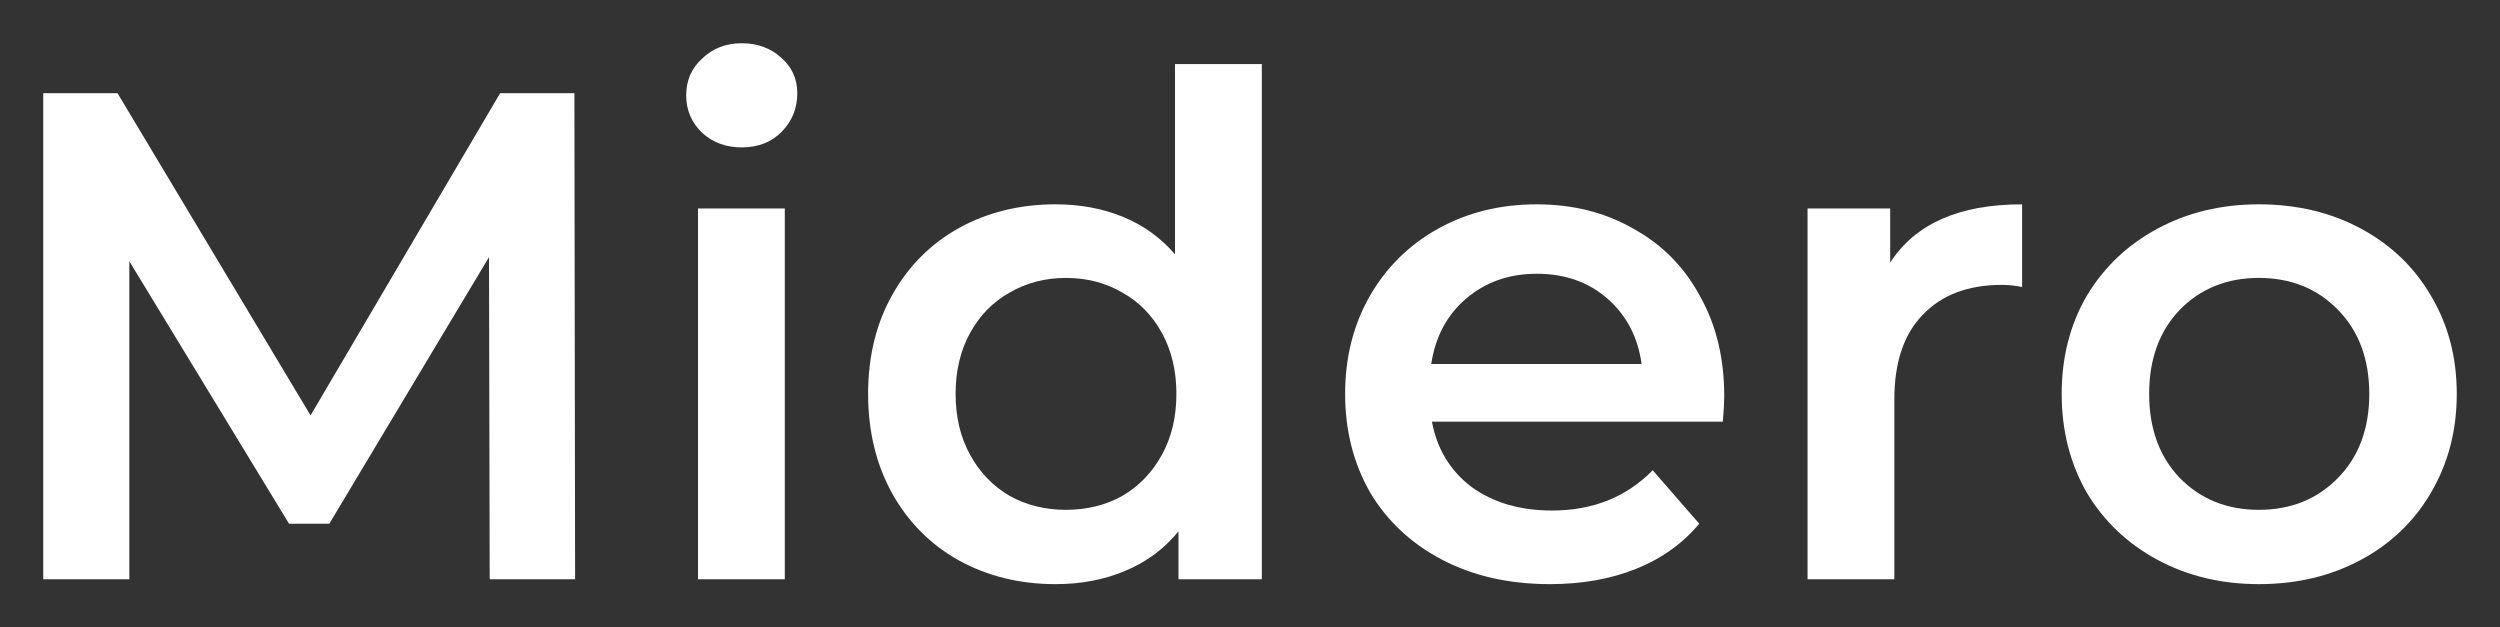 <?xml version="1.0" encoding="UTF-8" standalone="no"?>
<svg
   xmlns:dc="http://purl.org/dc/elements/1.1/"
   xmlns:cc="http://creativecommons.org/ns#"
   xmlns:rdf="http://www.w3.org/1999/02/22-rdf-syntax-ns#"
   xmlns:svg="http://www.w3.org/2000/svg"
   xmlns="http://www.w3.org/2000/svg"
   xmlns:sodipodi="http://sodipodi.sourceforge.net/DTD/sodipodi-0.dtd"
   xmlns:inkscape="http://www.inkscape.org/namespaces/inkscape"
   width="289.112mm"
   height="72.551mm"
   viewBox="0 0 289.112 72.551"
   version="1.1"
   id="svg1097"
   inkscape:version="1.0.1 (3bc2e813f5, 2020-09-07)"
   sodipodi:docname="logo_w.svg">
  <rect x="0" y="0" width="289.112" height="72.551" fill="#333333" stroke="none"/>
  <defs
     id="defs1091" />
  <sodipodi:namedview
     id="base"
     pagecolor="#ffffff"
     bordercolor="#666666"
     borderopacity="1.0"
     inkscape:pageopacity="0.0"
     inkscape:pageshadow="2"
     inkscape:zoom="0.35"
     inkscape:cx="349.83435"
     inkscape:cy="712.63697"
     inkscape:document-units="mm"
     inkscape:current-layer="layer1"
     inkscape:document-rotation="0"
     showgrid="false"
     inkscape:window-width="1440"
     inkscape:window-height="855"
     inkscape:window-x="210"
     inkscape:window-y="123"
     inkscape:window-maximized="0"
     fit-margin-top="5"
     fit-margin-left="5"
     fit-margin-right="5"
     fit-margin-bottom="5"
     lock-margins="true" />
  <g
     inkscape:label="Layer 1"
     inkscape:groupmode="layer"
     id="layer1"
     transform="translate(-3.993,-1.374)">
    <g
       aria-label="Midero"
       id="text3018"
       style="font-style:normal;font-variant:normal;font-weight:normal;font-stretch:normal;font-size:80.297px;line-height:1.25;font-family:Montserrat;-inkscape-font-specification:'Montserrat Normal';font-variant-ligatures:normal;font-variant-caps:normal;font-variant-numeric:normal;font-variant-east-asian:normal;fill:#ffffff;fill-opacity:1;stroke:none;stroke-width:0.159"
       transform="translate(0,-62.744)">
      <path
         d="M 60.624,131.107 60.544,93.849 42.075,124.683 H 37.418 L 18.95,94.331 V 131.107 H 8.993 V 74.899 H 17.585 L 39.907,112.157 61.828,74.899 h 8.592 l 0.08,56.208 z"
         style="font-style:normal;font-variant:normal;font-weight:600;font-stretch:normal;font-size:80.297px;font-family:Montserrat;-inkscape-font-specification:'Montserrat Semi-Bold';font-variant-ligatures:normal;font-variant-caps:normal;font-variant-numeric:normal;font-variant-east-asian:normal;fill:#ffffff;fill-opacity:1;stroke-width:0.159"
         id="path36" />
      <path
         d="M 84.713,88.229 H 94.75 V 131.107 H 84.713 Z m 5.059,-7.066 q -2.73,0 -4.577,-1.686 -1.847,-1.767 -1.847,-4.336 0,-2.57 1.847,-4.256 1.847,-1.767 4.577,-1.767 2.73,0 4.577,1.686 1.847,1.606 1.847,4.095 0,2.65 -1.847,4.497 -1.767,1.767 -4.577,1.767 z"
         style="font-style:normal;font-variant:normal;font-weight:600;font-stretch:normal;font-size:80.297px;font-family:Montserrat;-inkscape-font-specification:'Montserrat Semi-Bold';font-variant-ligatures:normal;font-variant-caps:normal;font-variant-numeric:normal;font-variant-east-asian:normal;fill:#ffffff;fill-opacity:1;stroke-width:0.159"
         id="path38" />
      <path
         d="m 149.914,71.527 v 59.58 h -9.636 v -5.54 q -2.489,3.051 -6.183,4.577 -3.613,1.526 -8.03,1.526 -6.183,0 -11.161,-2.73 -4.898,-2.73 -7.709,-7.709 -2.81,-5.059 -2.81,-11.563 0,-6.504 2.81,-11.482 2.81,-4.978 7.709,-7.709 4.978,-2.73 11.161,-2.73 4.256,0 7.789,1.445 3.533,1.445 6.022,4.336 V 71.527 Z m -22.644,51.551 q 3.613,0 6.504,-1.606 2.891,-1.686 4.577,-4.738 1.686,-3.051 1.686,-7.066 0,-4.015 -1.686,-7.066 -1.686,-3.051 -4.577,-4.657 -2.891,-1.686 -6.504,-1.686 -3.613,0 -6.504,1.686 -2.891,1.606 -4.577,4.657 -1.686,3.051 -1.686,7.066 0,4.015 1.686,7.066 1.686,3.051 4.577,4.738 2.891,1.606 6.504,1.606 z"
         style="font-style:normal;font-variant:normal;font-weight:600;font-stretch:normal;font-size:80.297px;font-family:Montserrat;-inkscape-font-specification:'Montserrat Semi-Bold';font-variant-ligatures:normal;font-variant-caps:normal;font-variant-numeric:normal;font-variant-east-asian:normal;fill:#ffffff;fill-opacity:1;stroke-width:0.159"
         id="path40" />
      <path
         d="m 203.392,109.909 q 0,1.044 -0.161,2.971 h -33.644 q 0.883,4.738 4.577,7.548 3.774,2.73 9.314,2.73 7.066,0 11.643,-4.657 l 5.38,6.183 q -2.891,3.453 -7.307,5.219 -4.416,1.767 -9.957,1.767 -7.066,0 -12.446,-2.81 -5.38,-2.81 -8.351,-7.789 -2.891,-5.059 -2.891,-11.402 0,-6.263 2.81,-11.242 2.891,-5.059 7.949,-7.869 5.059,-2.81 11.402,-2.81 6.263,0 11.161,2.81 4.978,2.73 7.709,7.789 2.81,4.978 2.81,11.563 z M 181.712,95.776 q -4.818,0 -8.19,2.891 -3.292,2.81 -4.015,7.548 h 24.33 q -0.642,-4.657 -3.935,-7.548 -3.292,-2.891 -8.19,-2.891 z"
         style="font-style:normal;font-variant:normal;font-weight:600;font-stretch:normal;font-size:80.297px;font-family:Montserrat;-inkscape-font-specification:'Montserrat Semi-Bold';font-variant-ligatures:normal;font-variant-caps:normal;font-variant-numeric:normal;font-variant-east-asian:normal;fill:#ffffff;fill-opacity:1;stroke-width:0.159"
         id="path42" />
      <path
         d="m 222.583,94.492 q 4.336,-6.745 15.256,-6.745 v 9.555 q -1.285,-0.241 -2.329,-0.241 -5.862,0 -9.154,3.453 -3.292,3.372 -3.292,9.796 v 20.797 H 213.027 V 88.229 h 9.555 z"
         style="font-style:normal;font-variant:normal;font-weight:600;font-stretch:normal;font-size:80.297px;font-family:Montserrat;-inkscape-font-specification:'Montserrat Semi-Bold';font-variant-ligatures:normal;font-variant-caps:normal;font-variant-numeric:normal;font-variant-east-asian:normal;fill:#ffffff;fill-opacity:1;stroke-width:0.159"
         id="path44" />
      <path
         d="m 265.22,131.669 q -6.504,0 -11.723,-2.81 -5.219,-2.81 -8.19,-7.789 -2.891,-5.059 -2.891,-11.402 0,-6.343 2.891,-11.322 2.971,-4.978 8.19,-7.789 5.219,-2.81 11.723,-2.81 6.584,0 11.804,2.81 5.219,2.81 8.11,7.789 2.971,4.978 2.971,11.322 0,6.343 -2.971,11.402 -2.891,4.978 -8.11,7.789 -5.219,2.81 -11.804,2.81 z m 0,-8.592 q 5.54,0 9.154,-3.694 3.613,-3.694 3.613,-9.716 0,-6.022 -3.613,-9.716 -3.613,-3.694 -9.154,-3.694 -5.54,0 -9.154,3.694 -3.533,3.694 -3.533,9.716 0,6.022 3.533,9.716 3.613,3.694 9.154,3.694 z"
         style="font-style:normal;font-variant:normal;font-weight:600;font-stretch:normal;font-size:80.297px;font-family:Montserrat;-inkscape-font-specification:'Montserrat Semi-Bold';font-variant-ligatures:normal;font-variant-caps:normal;font-variant-numeric:normal;font-variant-east-asian:normal;fill:#ffffff;fill-opacity:1;stroke-width:0.159"
         id="path46" />
    </g>
  </g>
</svg>
